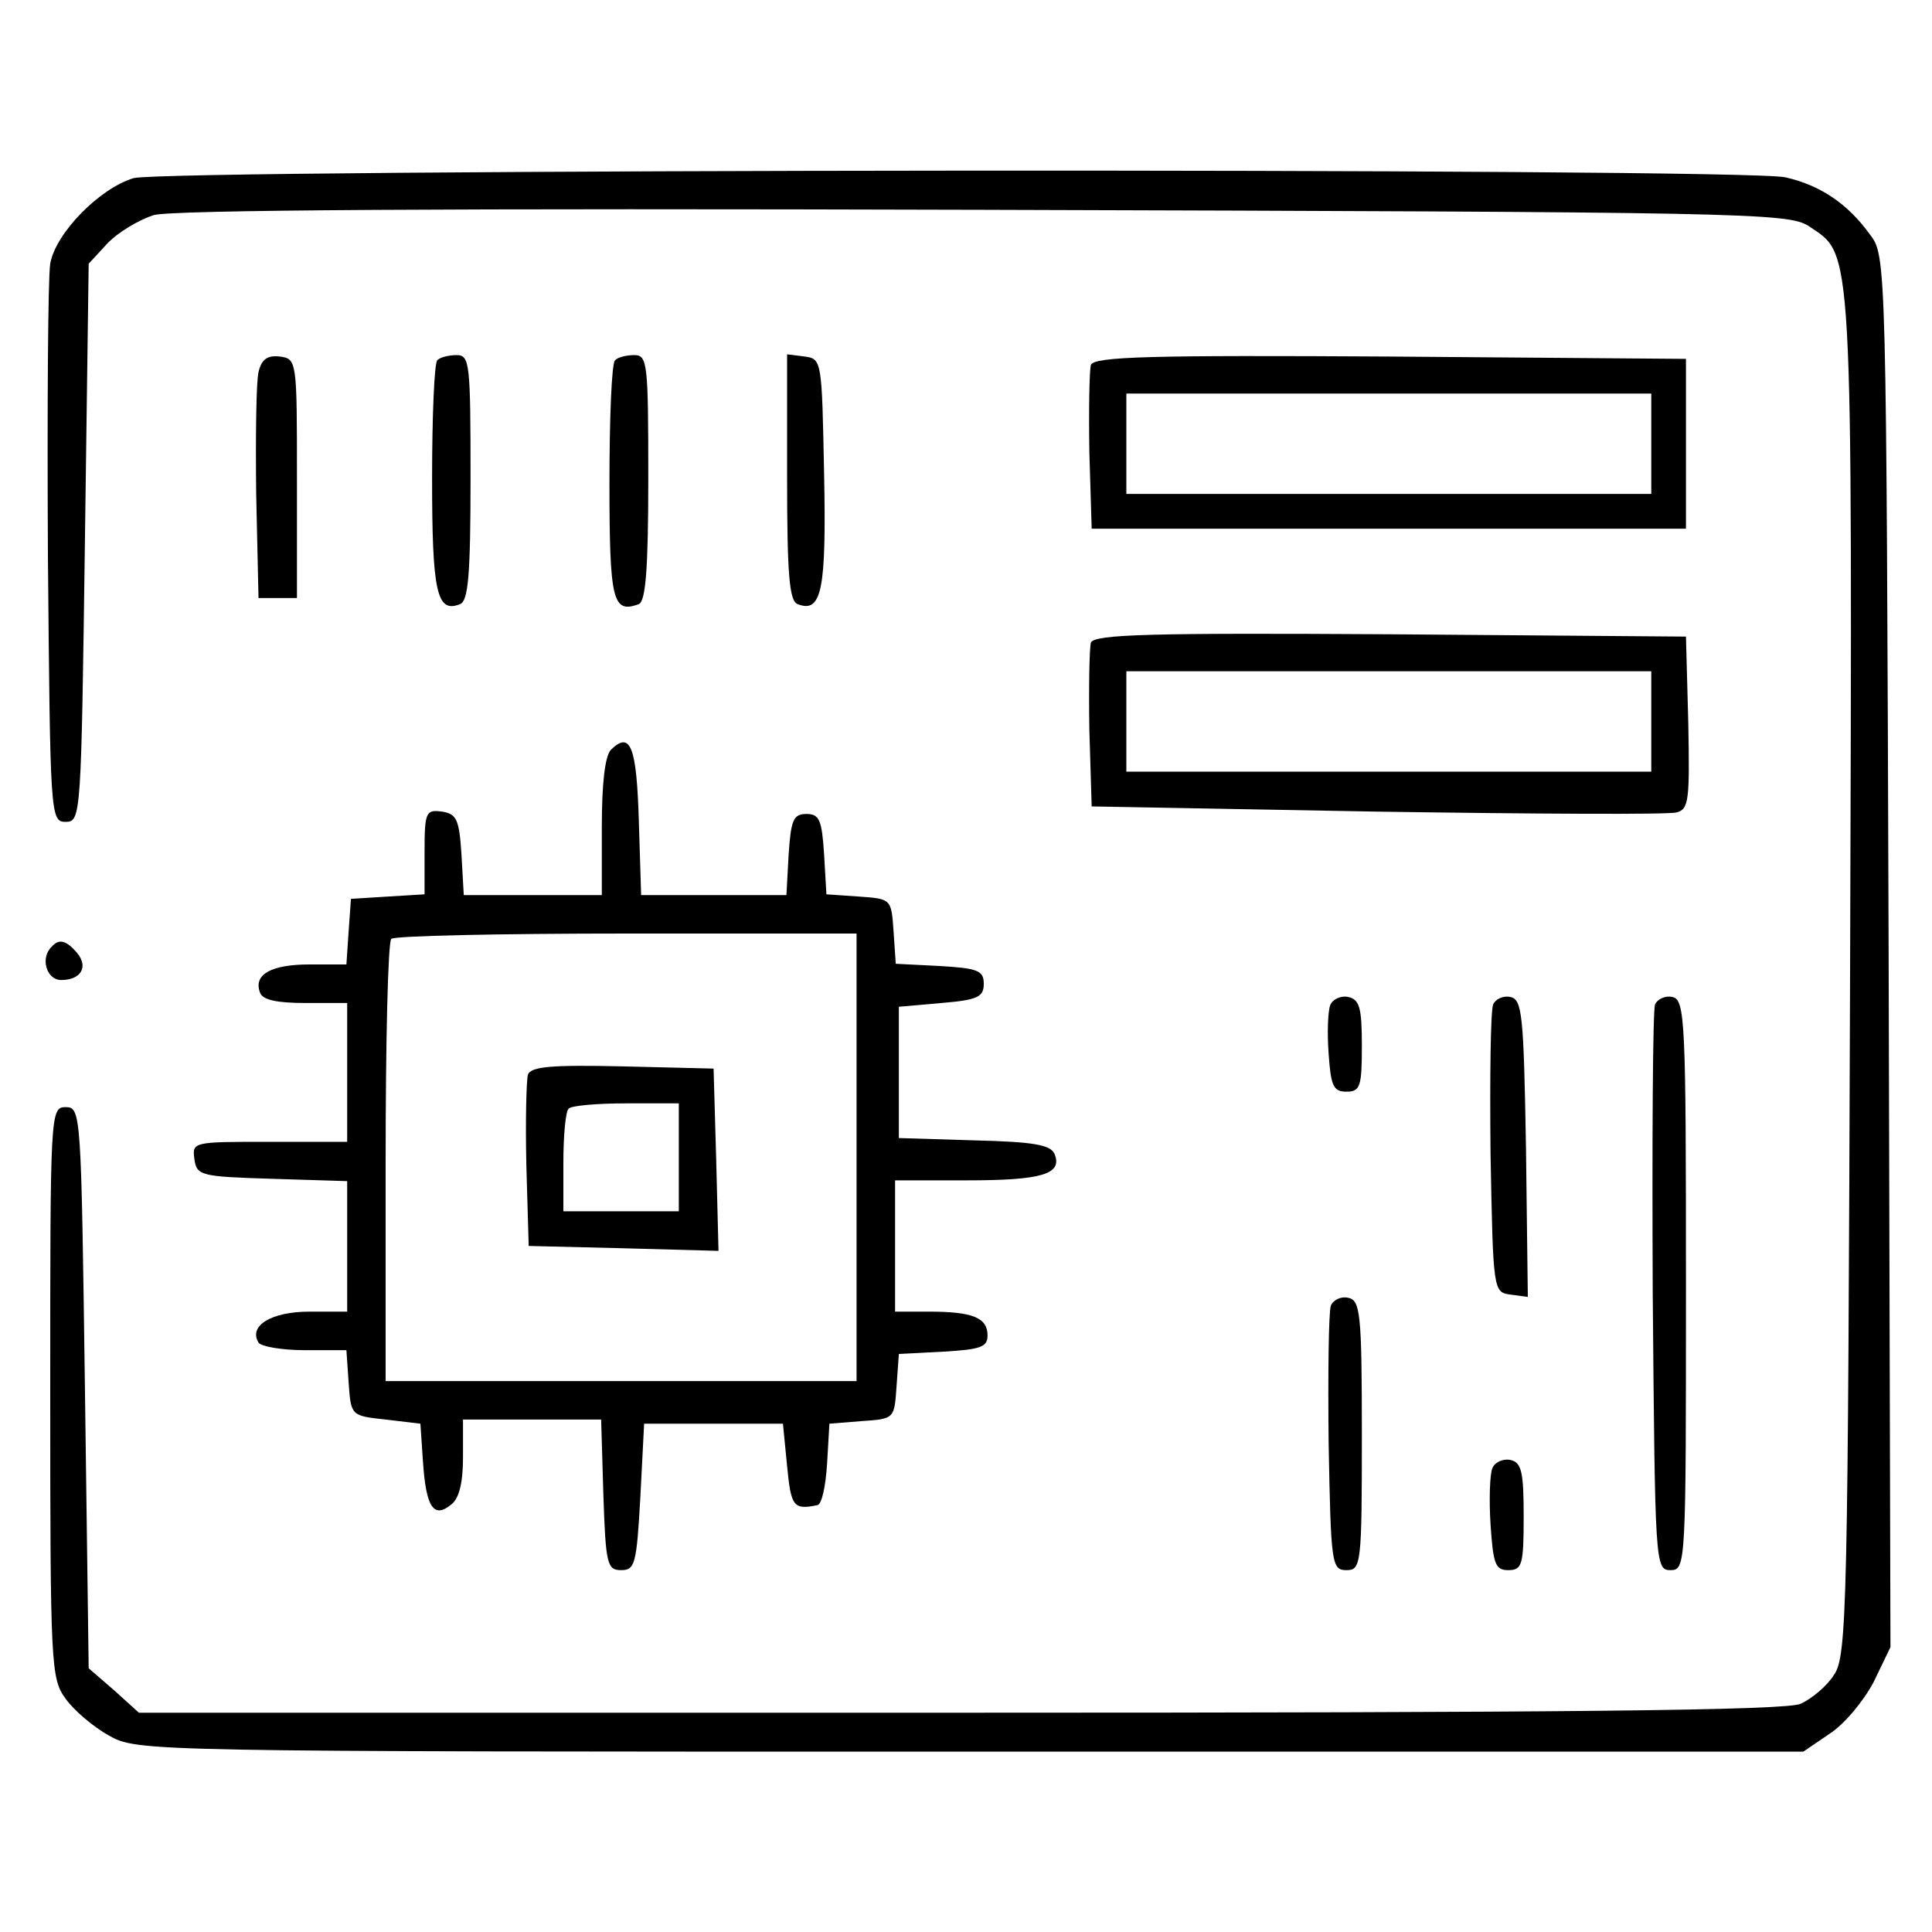 <?xml version="1.0" encoding="UTF-8"?>
<svg xmlns="http://www.w3.org/2000/svg" xmlns:xlink="http://www.w3.org/1999/xlink" width="20px" height="20px" viewBox="0 0 20 20" version="1.1">
<g id="surface1">
<path style=" stroke:none;fill-rule:nonzero;fill:rgb(0%,0%,0%);fill-opacity:1;" d="M 1.383 1.844 C 1.031 1.949 0.574 2.414 0.52 2.73 C 0.496 2.875 0.488 4.234 0.496 5.75 C 0.52 8.441 0.52 8.508 0.68 8.508 C 0.84 8.508 0.84 8.441 0.879 5.613 L 0.918 2.73 L 1.109 2.523 C 1.223 2.402 1.438 2.277 1.59 2.227 C 1.781 2.172 4.625 2.156 10.184 2.172 C 18.082 2.195 18.508 2.203 18.723 2.34 C 19.184 2.652 19.176 2.395 19.152 10.086 C 19.129 16.668 19.121 17.148 18.984 17.34 C 18.914 17.453 18.754 17.586 18.641 17.637 C 18.5 17.707 16.199 17.73 9.945 17.73 L 1.438 17.73 L 1.184 17.5 L 0.918 17.27 L 0.879 14.359 C 0.84 11.527 0.84 11.461 0.68 11.461 C 0.52 11.461 0.52 11.516 0.52 14.418 C 0.52 17.246 0.527 17.379 0.68 17.586 C 0.766 17.707 0.965 17.875 1.125 17.965 C 1.422 18.133 1.469 18.133 10.039 18.133 L 18.668 18.133 L 18.938 17.949 C 19.09 17.852 19.289 17.613 19.395 17.414 L 19.57 17.051 L 19.551 9.848 C 19.527 2.715 19.527 2.645 19.359 2.43 C 19.129 2.109 18.844 1.918 18.484 1.836 C 18.066 1.734 1.719 1.75 1.383 1.844 Z M 1.383 1.844 "/>
<path style=" stroke:none;fill-rule:nonzero;fill:rgb(0%,0%,0%);fill-opacity:1;" d="M 2.676 3.852 C 2.652 3.953 2.645 4.52 2.652 5.113 L 2.676 6.191 L 3.074 6.191 L 3.074 4.953 C 3.074 3.738 3.074 3.715 2.898 3.691 C 2.773 3.676 2.707 3.715 2.676 3.852 Z M 2.676 3.852 "/>
<path style=" stroke:none;fill-rule:nonzero;fill:rgb(0%,0%,0%);fill-opacity:1;" d="M 4.527 3.73 C 4.496 3.754 4.473 4.305 4.473 4.953 C 4.473 6.125 4.52 6.352 4.762 6.254 C 4.848 6.223 4.871 5.949 4.871 4.945 C 4.871 3.762 4.863 3.676 4.727 3.676 C 4.648 3.676 4.551 3.699 4.527 3.73 Z M 4.527 3.73 "/>
<path style=" stroke:none;fill-rule:nonzero;fill:rgb(0%,0%,0%);fill-opacity:1;" d="M 6.367 3.73 C 6.332 3.754 6.309 4.328 6.309 5 C 6.309 6.23 6.344 6.352 6.613 6.254 C 6.684 6.223 6.711 5.895 6.711 4.945 C 6.711 3.762 6.703 3.676 6.566 3.676 C 6.484 3.676 6.391 3.699 6.367 3.73 Z M 6.367 3.73 "/>
<path style=" stroke:none;fill-rule:nonzero;fill:rgb(0%,0%,0%);fill-opacity:1;" d="M 8.148 4.938 C 8.148 5.965 8.172 6.223 8.258 6.254 C 8.508 6.352 8.555 6.102 8.531 4.902 C 8.508 3.738 8.508 3.715 8.332 3.691 L 8.148 3.668 Z M 8.148 4.938 "/>
<path style=" stroke:none;fill-rule:nonzero;fill:rgb(0%,0%,0%);fill-opacity:1;" d="M 11.293 3.777 C 11.277 3.832 11.27 4.242 11.277 4.68 L 11.301 5.473 L 17.453 5.473 L 17.453 3.715 L 14.395 3.691 C 11.91 3.676 11.332 3.691 11.293 3.777 Z M 17.094 4.594 L 17.094 5.113 L 11.66 5.113 L 11.66 4.074 L 17.094 4.074 Z M 17.094 4.594 "/>
<path style=" stroke:none;fill-rule:nonzero;fill:rgb(0%,0%,0%);fill-opacity:1;" d="M 11.293 6.652 C 11.277 6.711 11.27 7.117 11.277 7.555 L 11.301 8.348 L 14.258 8.402 C 15.887 8.426 17.277 8.434 17.355 8.41 C 17.484 8.379 17.492 8.281 17.477 7.484 L 17.453 6.59 L 14.395 6.566 C 11.91 6.551 11.332 6.566 11.293 6.652 Z M 17.094 7.469 L 17.094 7.988 L 11.66 7.988 L 11.66 6.949 L 17.094 6.949 Z M 17.094 7.469 "/>
<path style=" stroke:none;fill-rule:nonzero;fill:rgb(0%,0%,0%);fill-opacity:1;" d="M 6.324 7.762 C 6.262 7.828 6.23 8.113 6.23 8.562 L 6.23 9.266 L 4.801 9.266 L 4.777 8.844 C 4.754 8.484 4.727 8.426 4.578 8.402 C 4.41 8.379 4.395 8.402 4.395 8.816 L 4.395 9.258 L 4.016 9.281 L 3.633 9.305 L 3.609 9.641 L 3.586 9.984 L 3.203 9.984 C 2.812 9.984 2.621 10.086 2.691 10.273 C 2.715 10.352 2.867 10.383 3.164 10.383 L 3.594 10.383 L 3.594 11.82 L 2.789 11.82 C 2.004 11.82 1.988 11.82 2.012 11.996 C 2.035 12.172 2.078 12.18 2.82 12.203 L 3.594 12.227 L 3.594 13.578 L 3.203 13.578 C 2.812 13.578 2.57 13.723 2.676 13.898 C 2.699 13.938 2.914 13.977 3.156 13.977 L 3.586 13.977 L 3.609 14.312 C 3.633 14.656 3.633 14.656 3.992 14.695 L 4.352 14.738 L 4.379 15.137 C 4.41 15.598 4.488 15.727 4.672 15.574 C 4.754 15.512 4.793 15.344 4.793 15.086 L 4.793 14.695 L 6.223 14.695 L 6.246 15.473 C 6.27 16.191 6.285 16.254 6.43 16.254 C 6.574 16.254 6.59 16.191 6.629 15.496 L 6.668 14.738 L 8.105 14.738 L 8.148 15.176 C 8.188 15.59 8.211 15.633 8.457 15.582 C 8.508 15.582 8.547 15.383 8.562 15.152 L 8.586 14.738 L 8.922 14.711 C 9.258 14.688 9.258 14.688 9.281 14.352 L 9.305 14.016 L 9.77 13.992 C 10.152 13.969 10.223 13.945 10.223 13.824 C 10.223 13.641 10.07 13.578 9.617 13.578 L 9.266 13.578 L 9.266 12.219 L 10.008 12.219 C 10.781 12.219 11 12.156 10.918 11.949 C 10.879 11.852 10.711 11.82 10.086 11.805 L 9.305 11.781 L 9.305 10.422 L 9.746 10.383 C 10.121 10.352 10.184 10.32 10.184 10.184 C 10.184 10.047 10.121 10.023 9.727 10 L 9.273 9.977 L 9.25 9.641 C 9.227 9.305 9.227 9.305 8.891 9.281 L 8.555 9.258 L 8.531 8.844 C 8.508 8.492 8.484 8.426 8.348 8.426 C 8.211 8.426 8.188 8.492 8.164 8.844 L 8.141 9.266 L 6.637 9.266 L 6.613 8.492 C 6.59 7.73 6.527 7.562 6.324 7.762 Z M 8.867 11.98 L 8.867 14.297 L 3.992 14.297 L 3.992 12.035 C 3.992 10.789 4.016 9.746 4.051 9.719 C 4.074 9.688 5.176 9.664 6.484 9.664 L 8.867 9.664 Z M 8.867 11.98 "/>
<path style=" stroke:none;fill-rule:nonzero;fill:rgb(0%,0%,0%);fill-opacity:1;" d="M 5.465 11.125 C 5.449 11.184 5.438 11.605 5.449 12.07 L 5.473 12.898 L 6.453 12.922 L 7.438 12.949 L 7.414 12.004 L 7.387 11.062 L 6.445 11.039 C 5.719 11.023 5.496 11.039 5.465 11.125 Z M 7.027 11.98 L 7.027 12.539 L 5.832 12.539 L 5.832 12.035 C 5.832 11.758 5.855 11.5 5.887 11.477 C 5.91 11.445 6.184 11.422 6.484 11.422 L 7.027 11.422 Z M 7.027 11.98 "/>
<path style=" stroke:none;fill-rule:nonzero;fill:rgb(0%,0%,0%);fill-opacity:1;" d="M 0.535 9.801 C 0.414 9.914 0.48 10.145 0.633 10.145 C 0.84 10.145 0.918 10.008 0.797 9.863 C 0.688 9.738 0.613 9.711 0.535 9.801 Z M 0.535 9.801 "/>
<path style=" stroke:none;fill-rule:nonzero;fill:rgb(0%,0%,0%);fill-opacity:1;" d="M 13.77 10.406 C 13.746 10.473 13.738 10.695 13.754 10.91 C 13.777 11.238 13.801 11.301 13.938 11.301 C 14.082 11.301 14.098 11.246 14.098 10.824 C 14.098 10.43 14.074 10.344 13.953 10.32 C 13.883 10.305 13.793 10.344 13.77 10.406 Z M 13.77 10.406 "/>
<path style=" stroke:none;fill-rule:nonzero;fill:rgb(0%,0%,0%);fill-opacity:1;" d="M 15.457 10.398 C 15.43 10.465 15.422 11.156 15.43 11.941 C 15.457 13.371 15.457 13.379 15.641 13.402 L 15.816 13.426 L 15.797 11.887 C 15.773 10.496 15.758 10.344 15.633 10.32 C 15.559 10.305 15.48 10.344 15.457 10.398 Z M 15.457 10.398 "/>
<path style=" stroke:none;fill-rule:nonzero;fill:rgb(0%,0%,0%);fill-opacity:1;" d="M 17.133 10.398 C 17.109 10.457 17.102 11.797 17.109 13.379 C 17.133 16.191 17.133 16.254 17.293 16.254 C 17.453 16.254 17.453 16.199 17.453 13.297 C 17.453 10.551 17.445 10.344 17.309 10.32 C 17.238 10.305 17.156 10.344 17.133 10.398 Z M 17.133 10.398 "/>
<path style=" stroke:none;fill-rule:nonzero;fill:rgb(0%,0%,0%);fill-opacity:1;" d="M 13.777 13.516 C 13.754 13.578 13.746 14.219 13.754 14.938 C 13.777 16.191 13.785 16.254 13.938 16.254 C 14.09 16.254 14.098 16.199 14.098 14.855 C 14.098 13.586 14.082 13.457 13.953 13.434 C 13.883 13.418 13.801 13.457 13.777 13.516 Z M 13.777 13.516 "/>
<path style=" stroke:none;fill-rule:nonzero;fill:rgb(0%,0%,0%);fill-opacity:1;" d="M 15.449 15.199 C 15.422 15.262 15.414 15.527 15.43 15.781 C 15.457 16.191 15.48 16.254 15.613 16.254 C 15.758 16.254 15.773 16.199 15.773 15.695 C 15.773 15.23 15.75 15.137 15.633 15.113 C 15.559 15.098 15.473 15.137 15.449 15.199 Z M 15.449 15.199 "/>
</g>
</svg>

